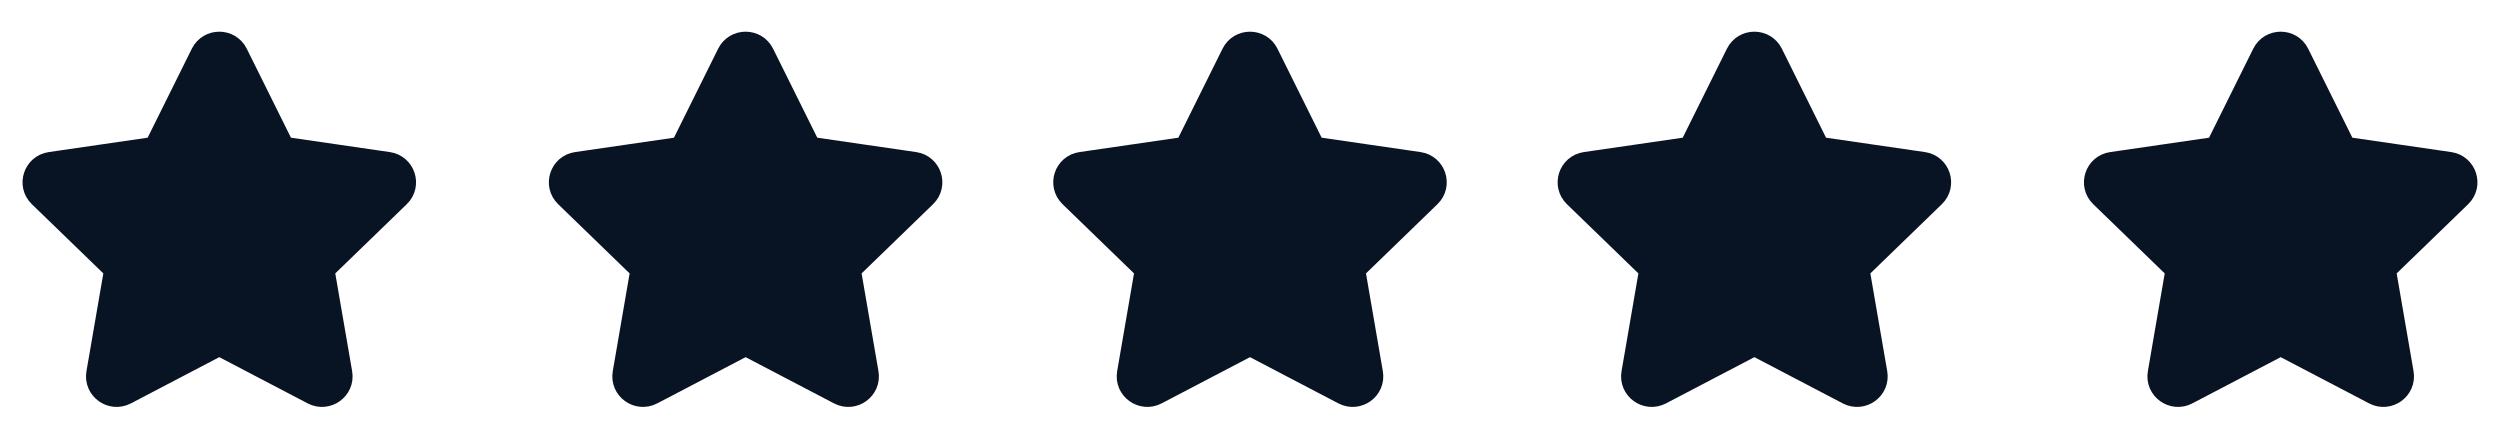 <svg width="114" height="20" viewBox="0 0 114 20" fill="none" xmlns="http://www.w3.org/2000/svg">
<path d="M101.156 6.863L103.321 2.503C103.599 1.944 104.401 1.944 104.679 2.503L106.844 6.863L111.685 7.567C112.306 7.657 112.553 8.416 112.104 8.852L108.601 12.243L109.428 17.035C109.534 17.65 108.884 18.119 108.329 17.829L104 15.565L99.671 17.829C99.115 18.119 98.466 17.65 98.572 17.035L99.398 12.243L95.896 8.852C95.447 8.416 95.694 7.657 96.315 7.567L101.156 6.863Z" fill="#081423" stroke="#081423" stroke-width="1.278" stroke-linecap="round" stroke-linejoin="round"/>
<path d="M77.156 6.863L79.321 2.503C79.599 1.944 80.401 1.944 80.679 2.503L82.844 6.863L87.685 7.567C88.306 7.657 88.553 8.416 88.103 8.852L84.601 12.243L85.428 17.035C85.534 17.65 84.885 18.119 84.329 17.829L80 15.565L75.671 17.829C75.115 18.119 74.466 17.65 74.572 17.035L75.398 12.243L71.896 8.852C71.447 8.416 71.694 7.657 72.315 7.567L77.156 6.863Z" fill="#081423" stroke="#081423" stroke-width="1.278" stroke-linecap="round" stroke-linejoin="round"/>
<path d="M54.156 6.863L56.321 2.503C56.599 1.944 57.401 1.944 57.679 2.503L59.844 6.863L64.685 7.567C65.306 7.657 65.553 8.416 65.103 8.852L61.602 12.243L62.428 17.035C62.534 17.65 61.885 18.119 61.329 17.829L57 15.565L52.671 17.829C52.115 18.119 51.466 17.65 51.572 17.035L52.398 12.243L48.897 8.852C48.447 8.416 48.694 7.657 49.315 7.567L54.156 6.863Z" fill="#081423" stroke="#081423" stroke-width="1.278" stroke-linecap="round" stroke-linejoin="round"/>
<path d="M31.156 6.863L33.321 2.503C33.599 1.944 34.401 1.944 34.679 2.503L36.844 6.863L41.685 7.567C42.306 7.657 42.553 8.416 42.103 8.852L38.602 12.243L39.428 17.035C39.534 17.65 38.885 18.119 38.329 17.829L34 15.565L29.671 17.829C29.116 18.119 28.466 17.65 28.572 17.035L29.398 12.243L25.896 8.852C25.447 8.416 25.694 7.657 26.315 7.567L31.156 6.863Z" fill="#081423" stroke="#081423" stroke-width="1.278" stroke-linecap="round" stroke-linejoin="round"/>
<path d="M7.156 6.863L9.321 2.503C9.599 1.944 10.401 1.944 10.679 2.503L12.844 6.863L17.685 7.567C18.306 7.657 18.553 8.416 18.104 8.852L14.601 12.243L15.428 17.035C15.534 17.65 14.884 18.119 14.329 17.829L10 15.565L5.671 17.829C5.115 18.119 4.466 17.65 4.572 17.035L5.399 12.243L1.896 8.852C1.447 8.416 1.694 7.657 2.315 7.567L7.156 6.863Z" fill="#081423" stroke="#081423" stroke-width="1.278" stroke-linecap="round" stroke-linejoin="round"/>
</svg>
